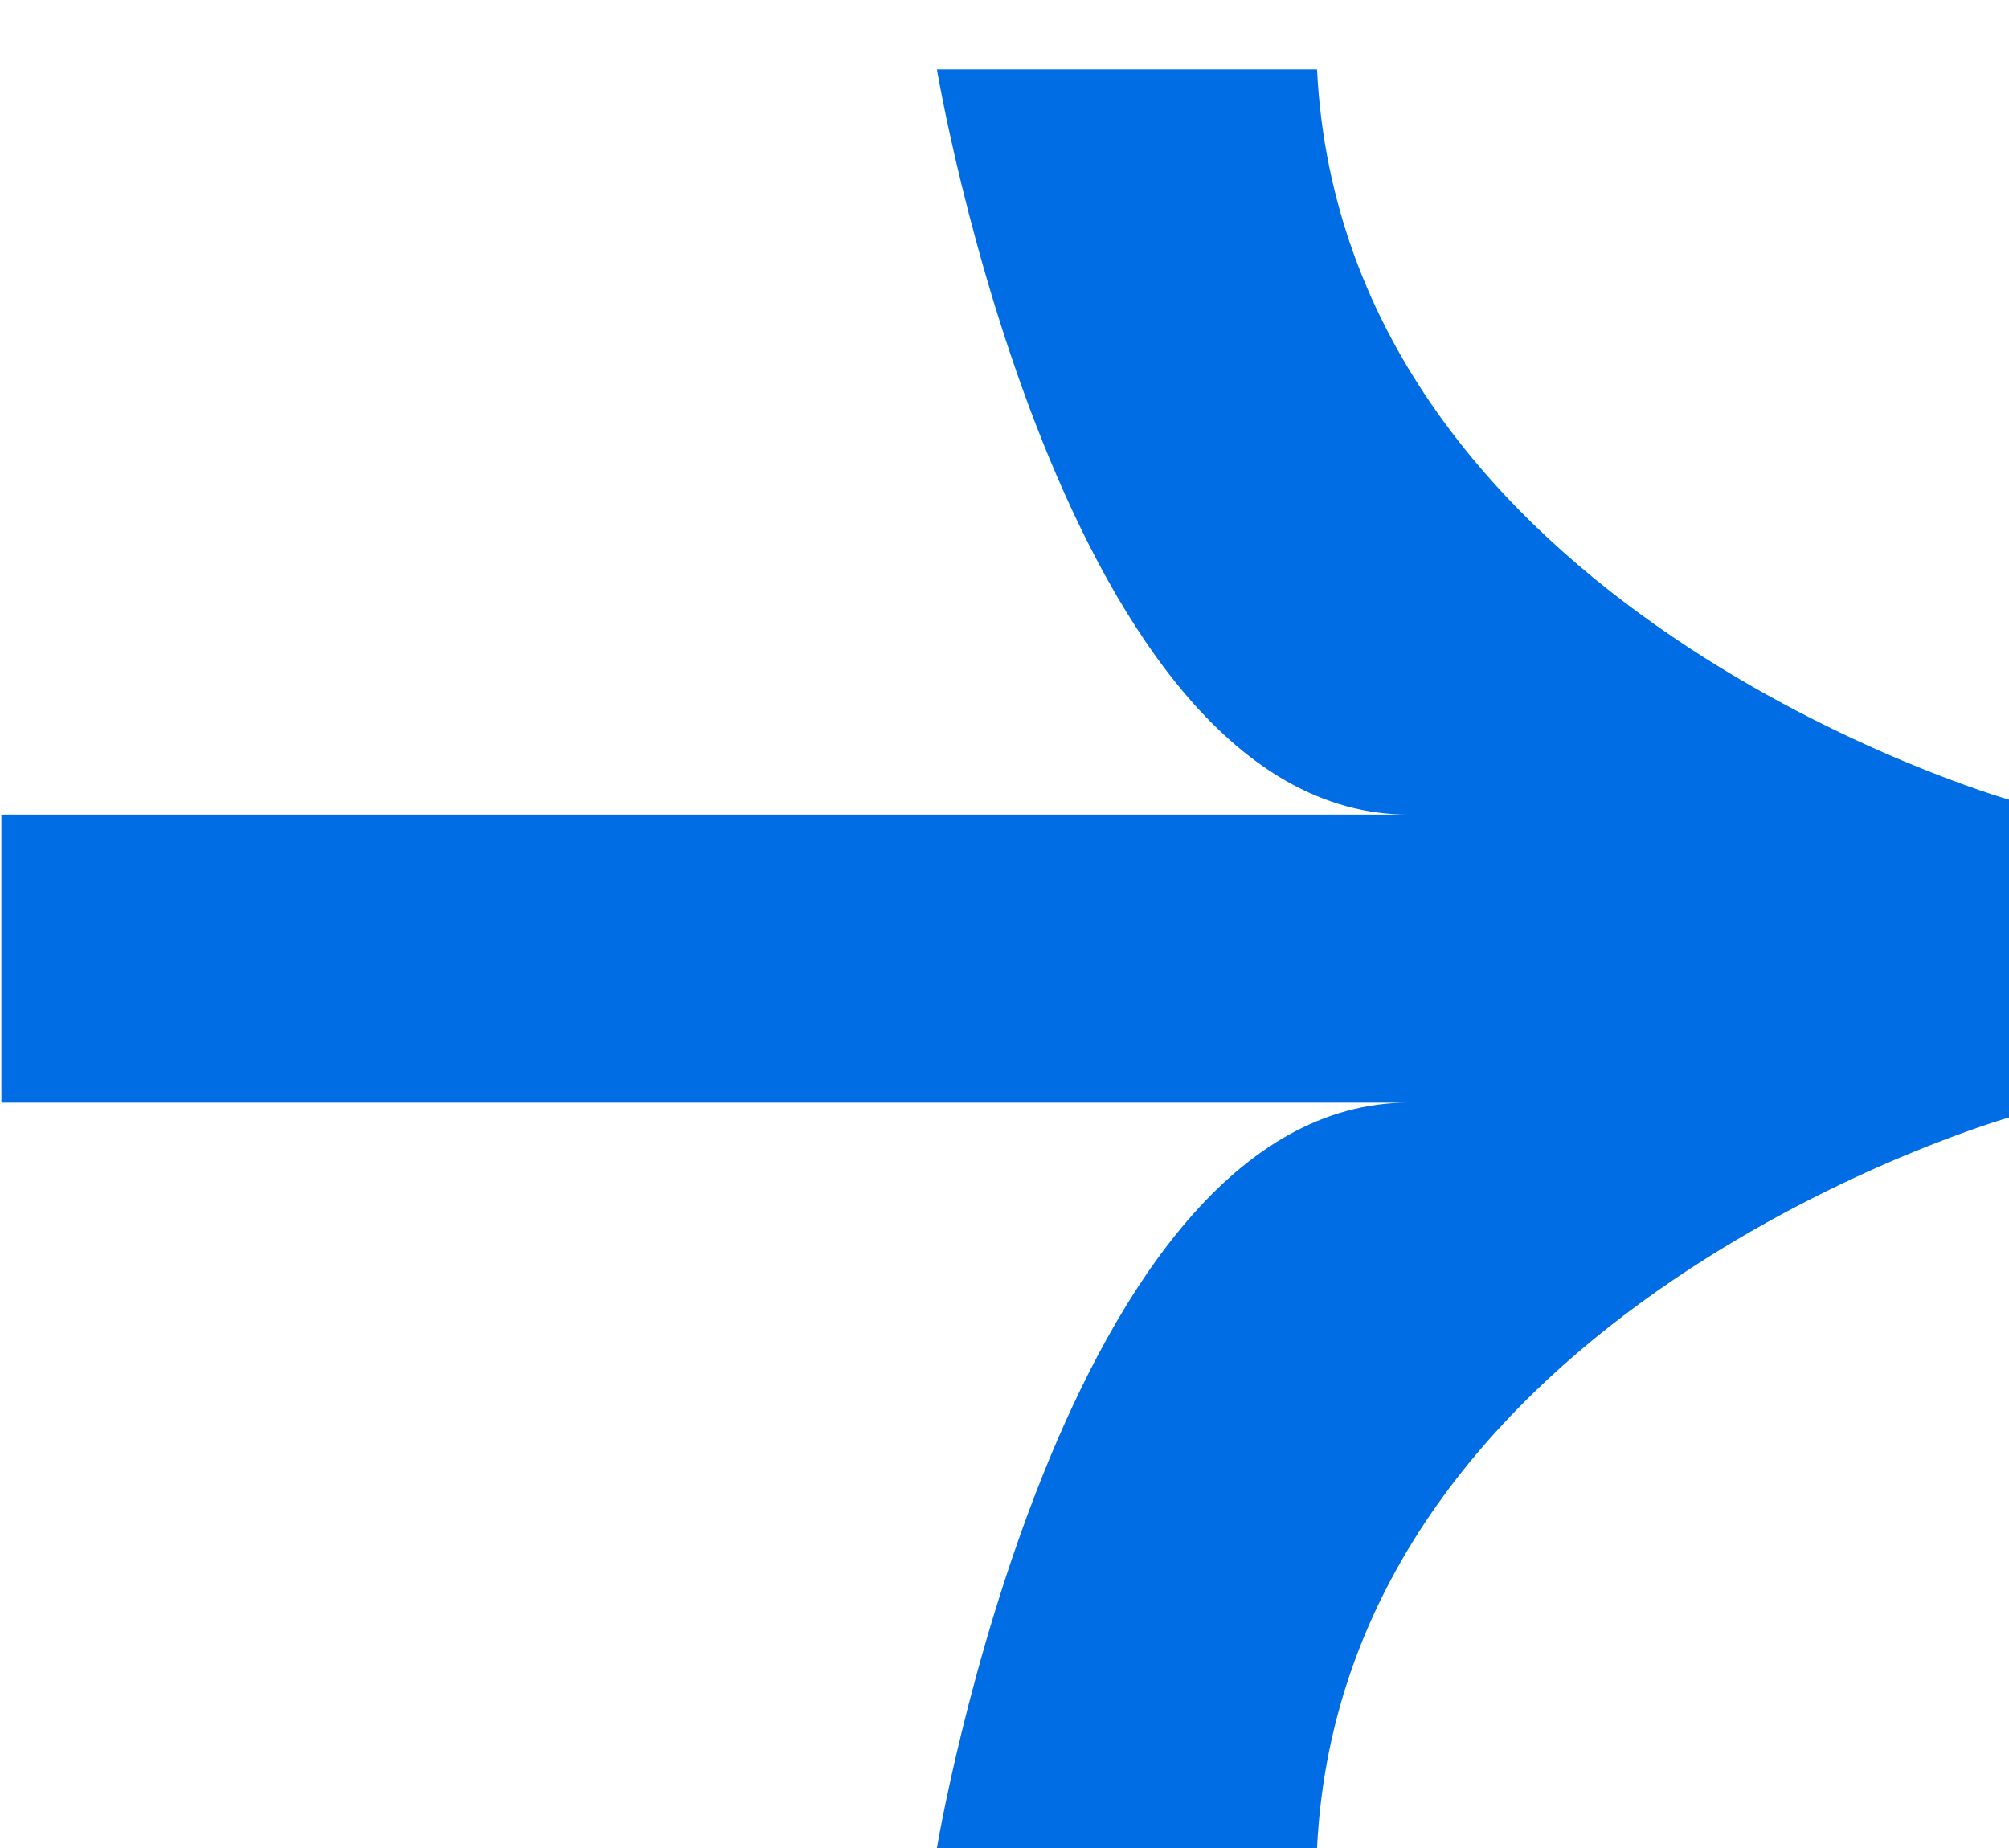 <svg width="25" height="23" viewBox="0 0 25 23" fill="none" xmlns="http://www.w3.org/2000/svg">
<path d="M0.017 11.931L0.017 10.139L17.535 10.139C13.211 10.139 11.659 0.863 11.659 0.863L16.389 0.863C16.722 7.588 25 9.953 25 9.953L25 13.908C25 13.908 16.722 16.273 16.389 23L11.659 23C11.659 23 13.211 13.723 17.535 13.723L0.017 13.723L0.017 11.931Z" fill="#006DE5"/>
</svg>

